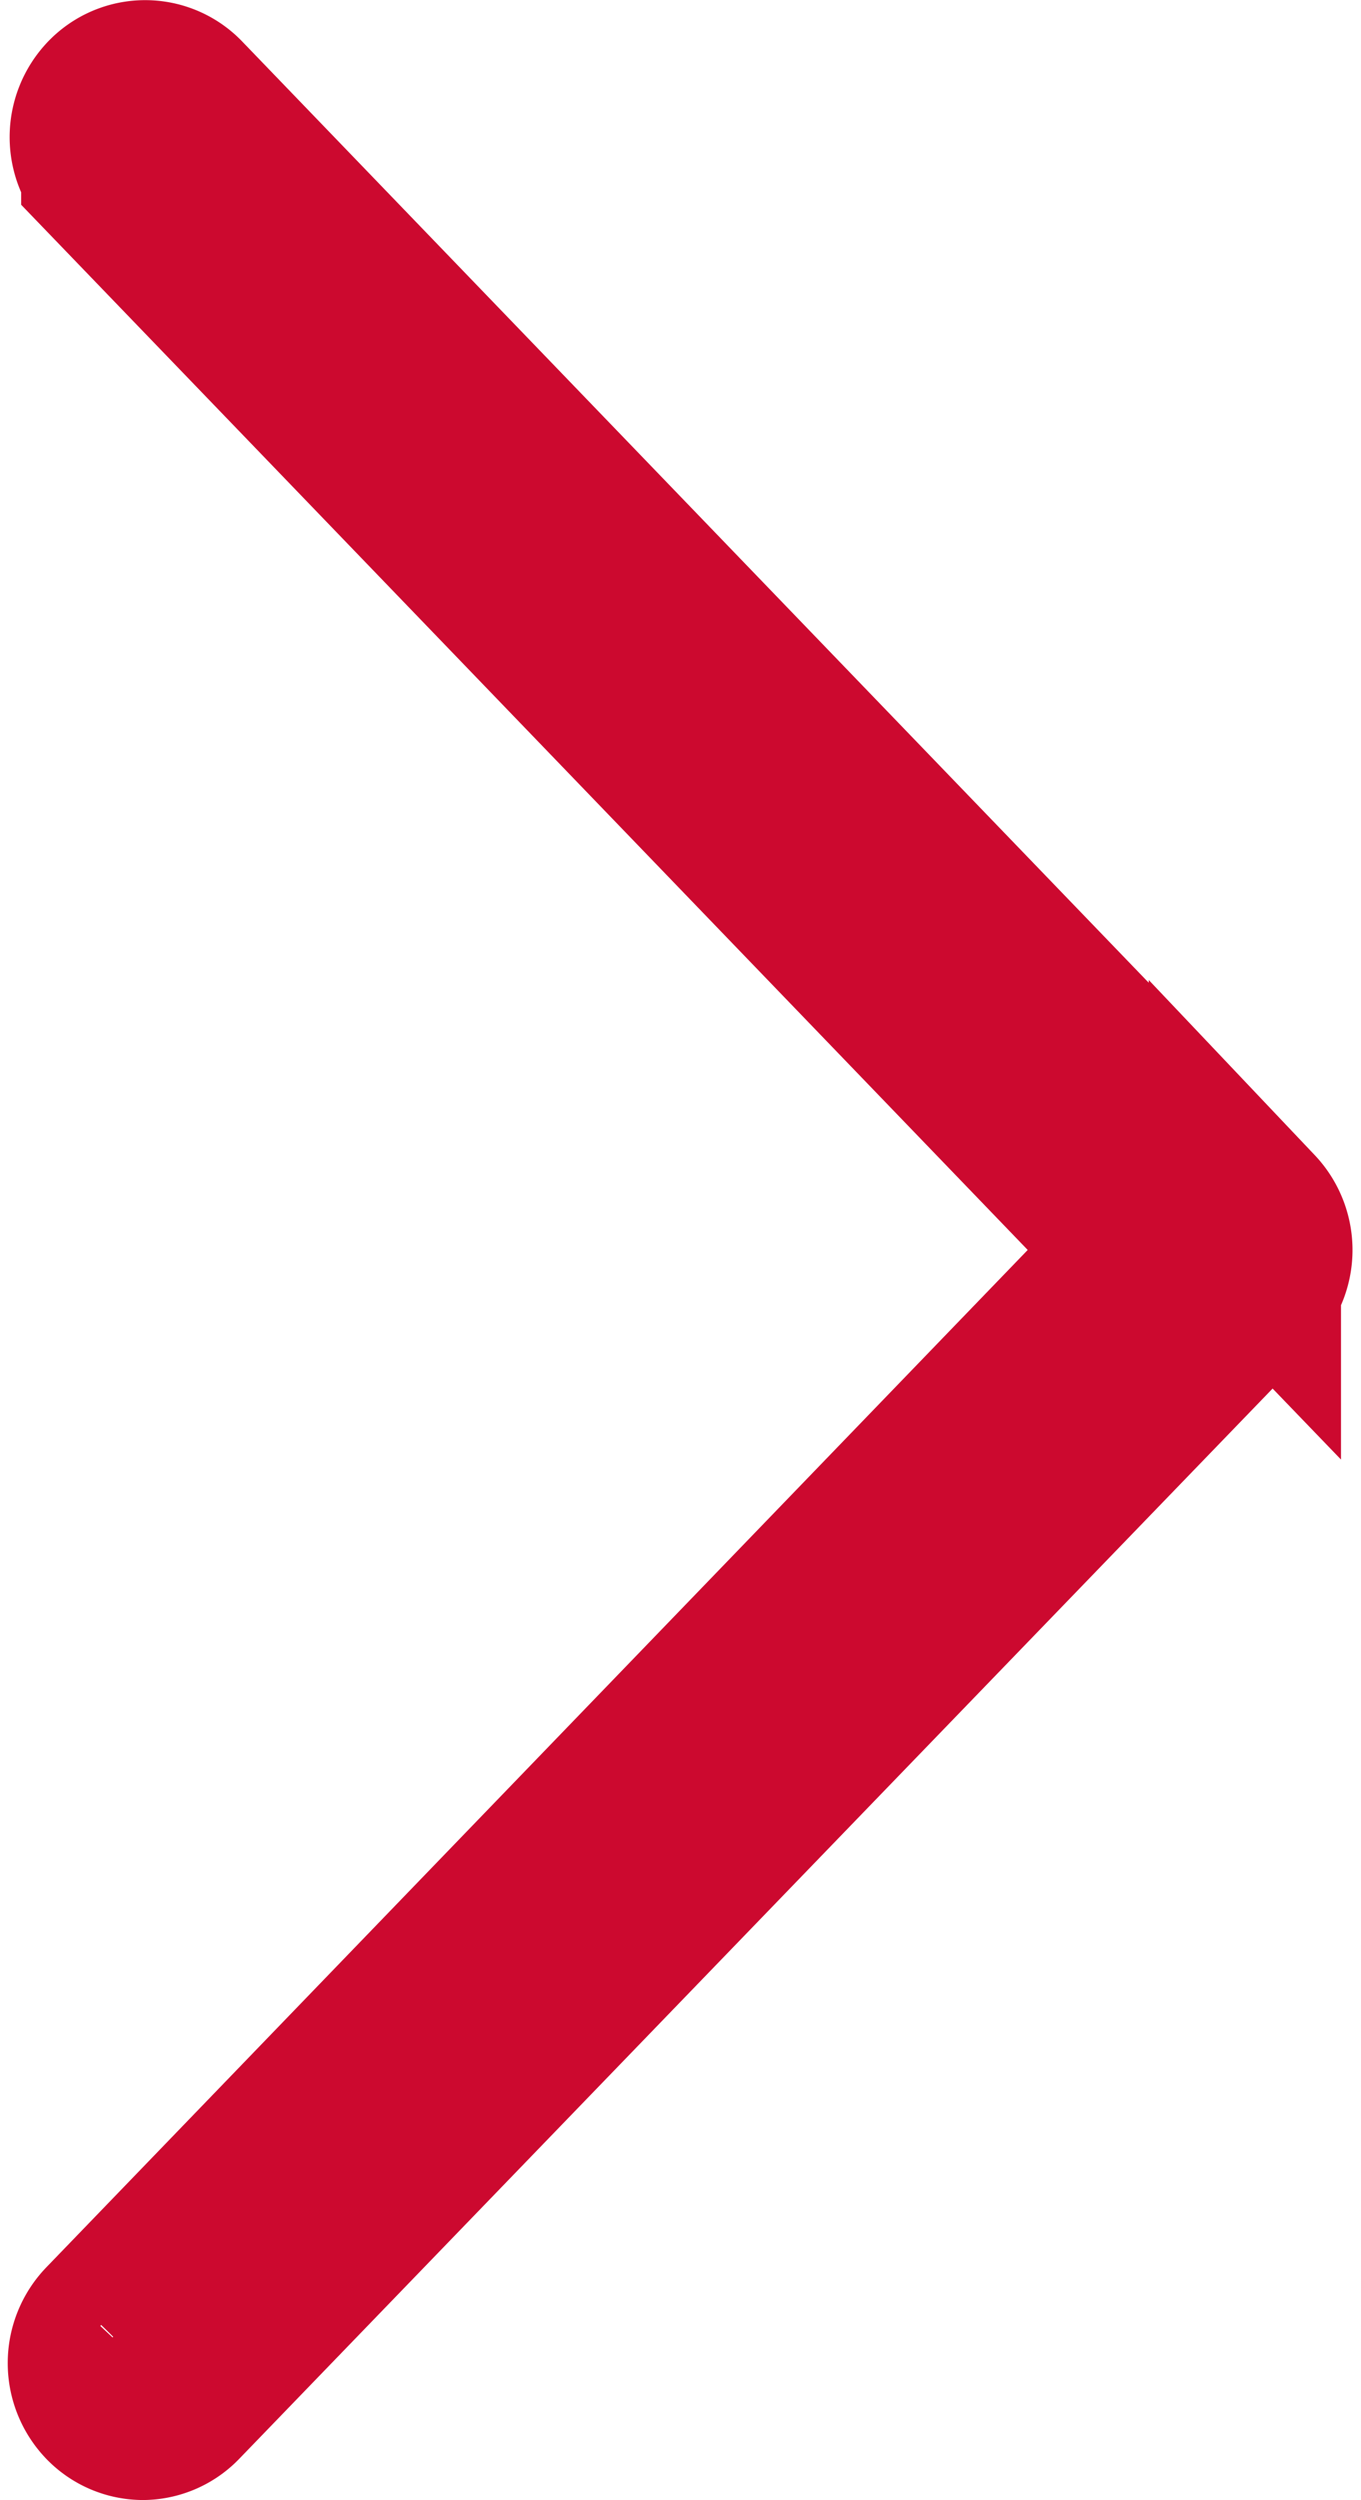 <svg xmlns="http://www.w3.org/2000/svg" width="7.079" height="13" viewBox="0 0 7.079 13">
  <g id="icon-seta-direita" transform="translate(-390.96 -84.7)">
    <g id="Grupo_835" data-name="Grupo 835" transform="translate(391.5 85.2)">
      <path id="Caminho_274" data-name="Caminho 274" d="M391.705,97.2a.2.2,0,0,1-.145-.062.218.218,0,0,1,0-.3L397,91.2l-5.43-5.637a.218.218,0,0,1,0-.3.2.2,0,0,1,.29,0l5.575,5.787a.218.218,0,0,1,0,.3l-5.589,5.787A.2.2,0,0,1,391.705,97.2Z" transform="translate(-391.5 -85.2)" fill="#cc092f" stroke="#cc092f" stroke-width="1"/>
    </g>
  </g>
</svg>
